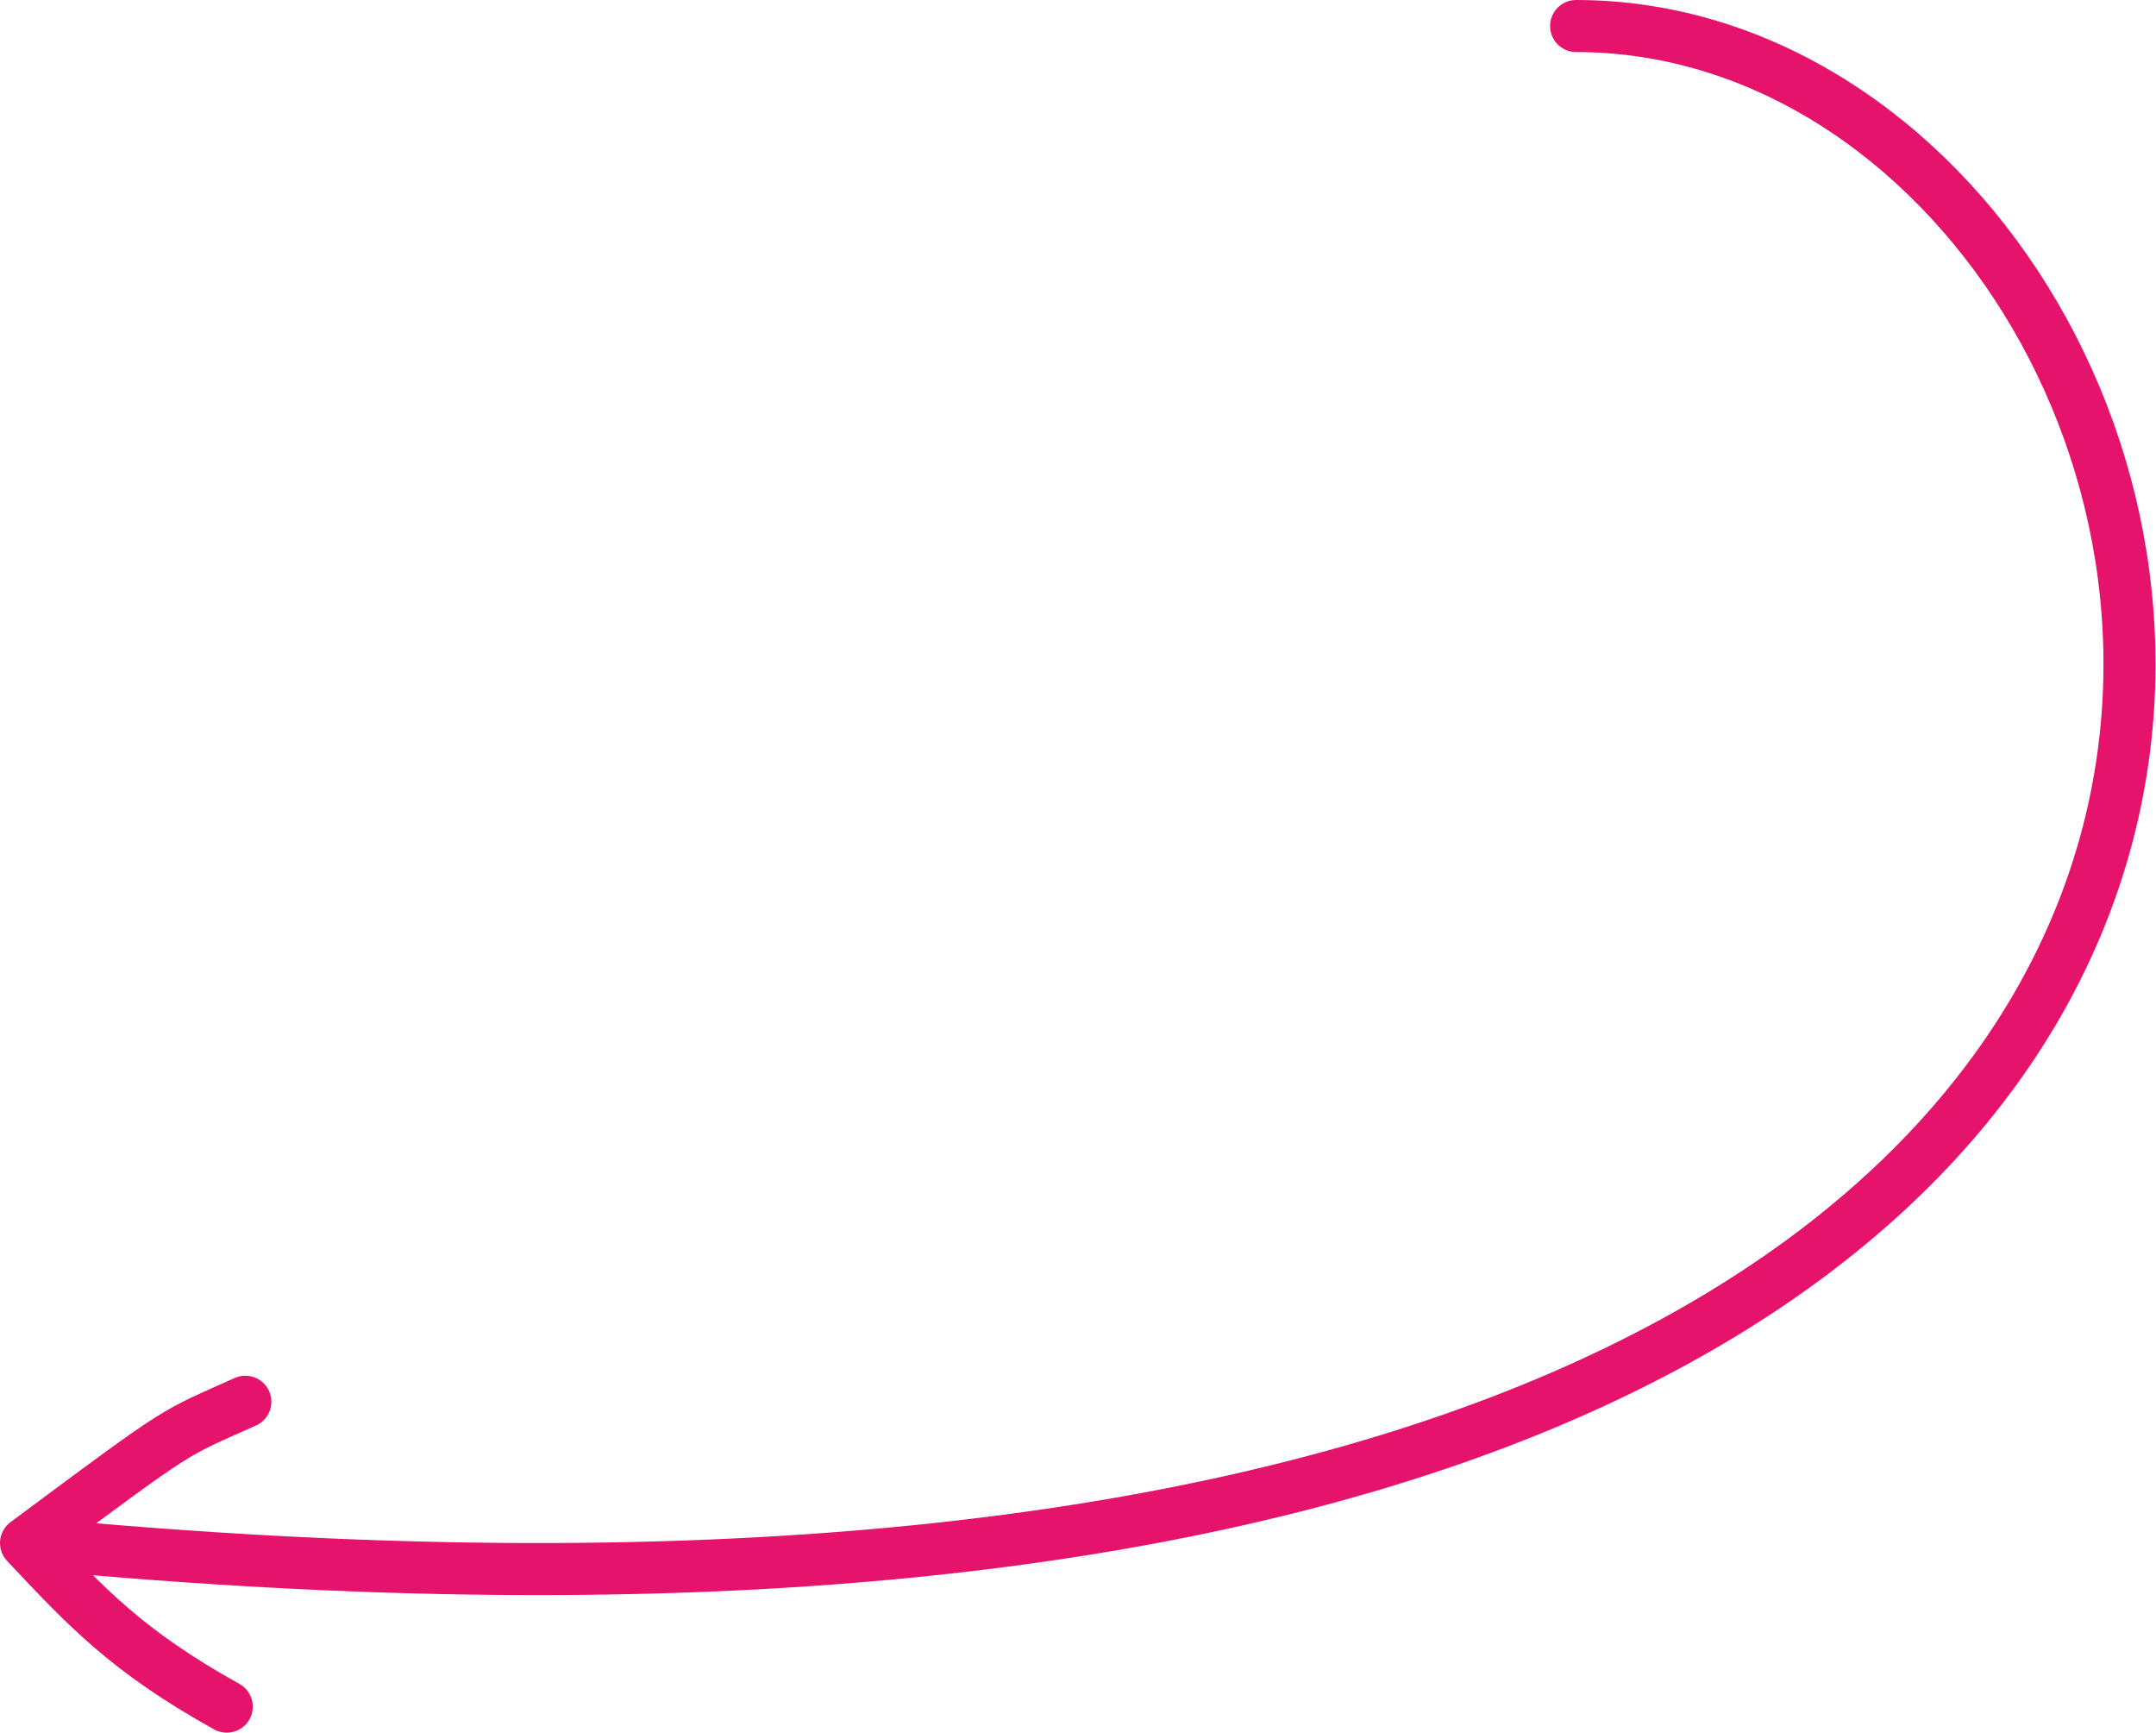 <svg width="290" height="233" viewBox="0 0 290 233" fill="none" xmlns="http://www.w3.org/2000/svg">
<path d="M212 3.5C311 3.5 368 242.5 3.5 207.5M3.5 207.5C25 191.5 23 193 33 188.5M3.5 207.5C11.5 216 17 222 30.5 229.5" stroke="#E5136C" stroke-width="7" stroke-linecap="round" stroke-linejoin="round"/>
</svg>
